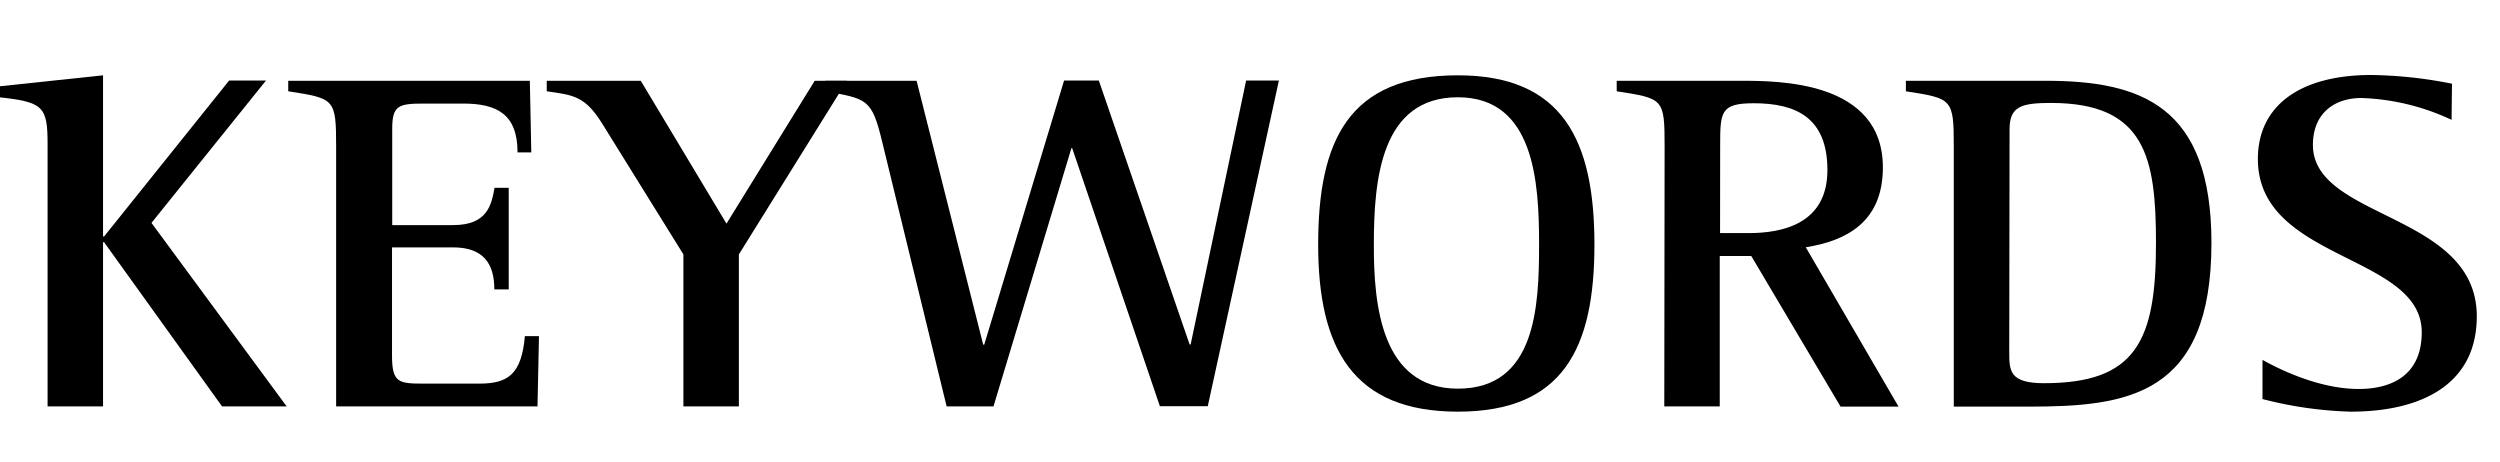 <svg id="レイヤー_1" data-name="レイヤー 1" xmlns="http://www.w3.org/2000/svg" width="238" height="44" viewBox="0 0 238 44">
  <g>
    <path d="M4.53,13.76c0-3.64-.38-4.06-4.8-4.52v-1L9.81,7.17V22.51h.1L21.81,7.67h3.51L14.42,21.22,27.29,38.69H21.14L9.91,23.06h-.1V38.69H4.53Z"/>
    <path d="M32,13.94c0-4.56-.15-4.56-4.56-5.25v-1h23l.14,6.82H49.27c0-3.68-2-4.65-5.19-4.65H40.34c-2.4,0-3,.18-3,2.39v9.18h5.8c3.32,0,3.65-2,3.94-3.55h1.35v9.67H47.06c0-2.48-1.06-4-3.94-4h-5.8V33.85c0,2.58.62,2.67,3,2.67h5.33c2.74,0,4-.92,4.32-4.52h1.34l-.14,6.69H32Z"/>
    <path d="M65.06,24.22,57.33,11.77c-1.68-2.72-2.88-2.72-5.28-3.08v-1H61l8.16,13.6,8.4-13.6h3.07L70.34,24.22V38.69H65.06Z"/>
    <path d="M84,13.57c-1-4.19-1.44-4.15-5.43-4.88v-1h8.69l6.34,25.12h.1L101.3,7.67h3.31l8.64,25.12h.1l5.28-25.12h3.12l-6.77,31h-4.56l-8.35-24.57H102L94.58,38.69H90.12Z"/>
    <path d="M125.49,23.29c0-9.9,2.88-16.12,13.3-16.12,10,0,13,6.22,13,16.12s-3,15.9-13,15.9S125.49,33.16,125.49,23.29ZM138.79,37c7.44,0,7.73-7.84,7.73-13.74s-.44-14-7.73-14-8,7.74-8,14C130.77,29,131.49,37,138.79,37Z"/>
    <path d="M158.47,13.94c0-4.56-.1-4.56-4.56-5.25v-1h11.8c3.61,0,13.54,0,13.54,8.25,0,5.25-3.55,7-7.34,7.6l8.83,15.17h-5.52l-8.5-14.34h-3V38.69h-5.28Zm5.28,8.25h2.73c3.12,0,7.49-.83,7.49-6,0-5-3-6.36-7-6.36-3.21,0-3.21.83-3.21,4.15Z"/>
    <path d="M186,13.94c0-4.56-.15-4.56-4.56-5.25v-1h13.29c9.13,0,15.8,2.4,15.8,15.44,0,14.56-8,15.58-17.38,15.58H186Zm5.28,19.54c0,1.8,0,3,3.31,3,8.74,0,10.66-4,10.66-13.32,0-8.15-1-13.36-10-13.36-2.79,0-3.94.32-3.94,2.49Z"/>
    <path d="M233.39,11.41a21.82,21.82,0,0,0-8.59-2.08c-2.54,0-4.61,1.43-4.61,4.47,0,7.1,15.6,6.45,15.6,16.31,0,6.59-5.42,9.08-12,9.08a37.36,37.36,0,0,1-8.4-1.2V34.26c1.48.83,5.32,2.77,9.16,2.77,3,0,6-1.2,6-5.4,0-7.46-15.6-6.77-15.6-16.49,0-5.07,4-8,10.8-8a41.45,41.45,0,0,1,7.68.83Z"/>
  </g>
</svg>
